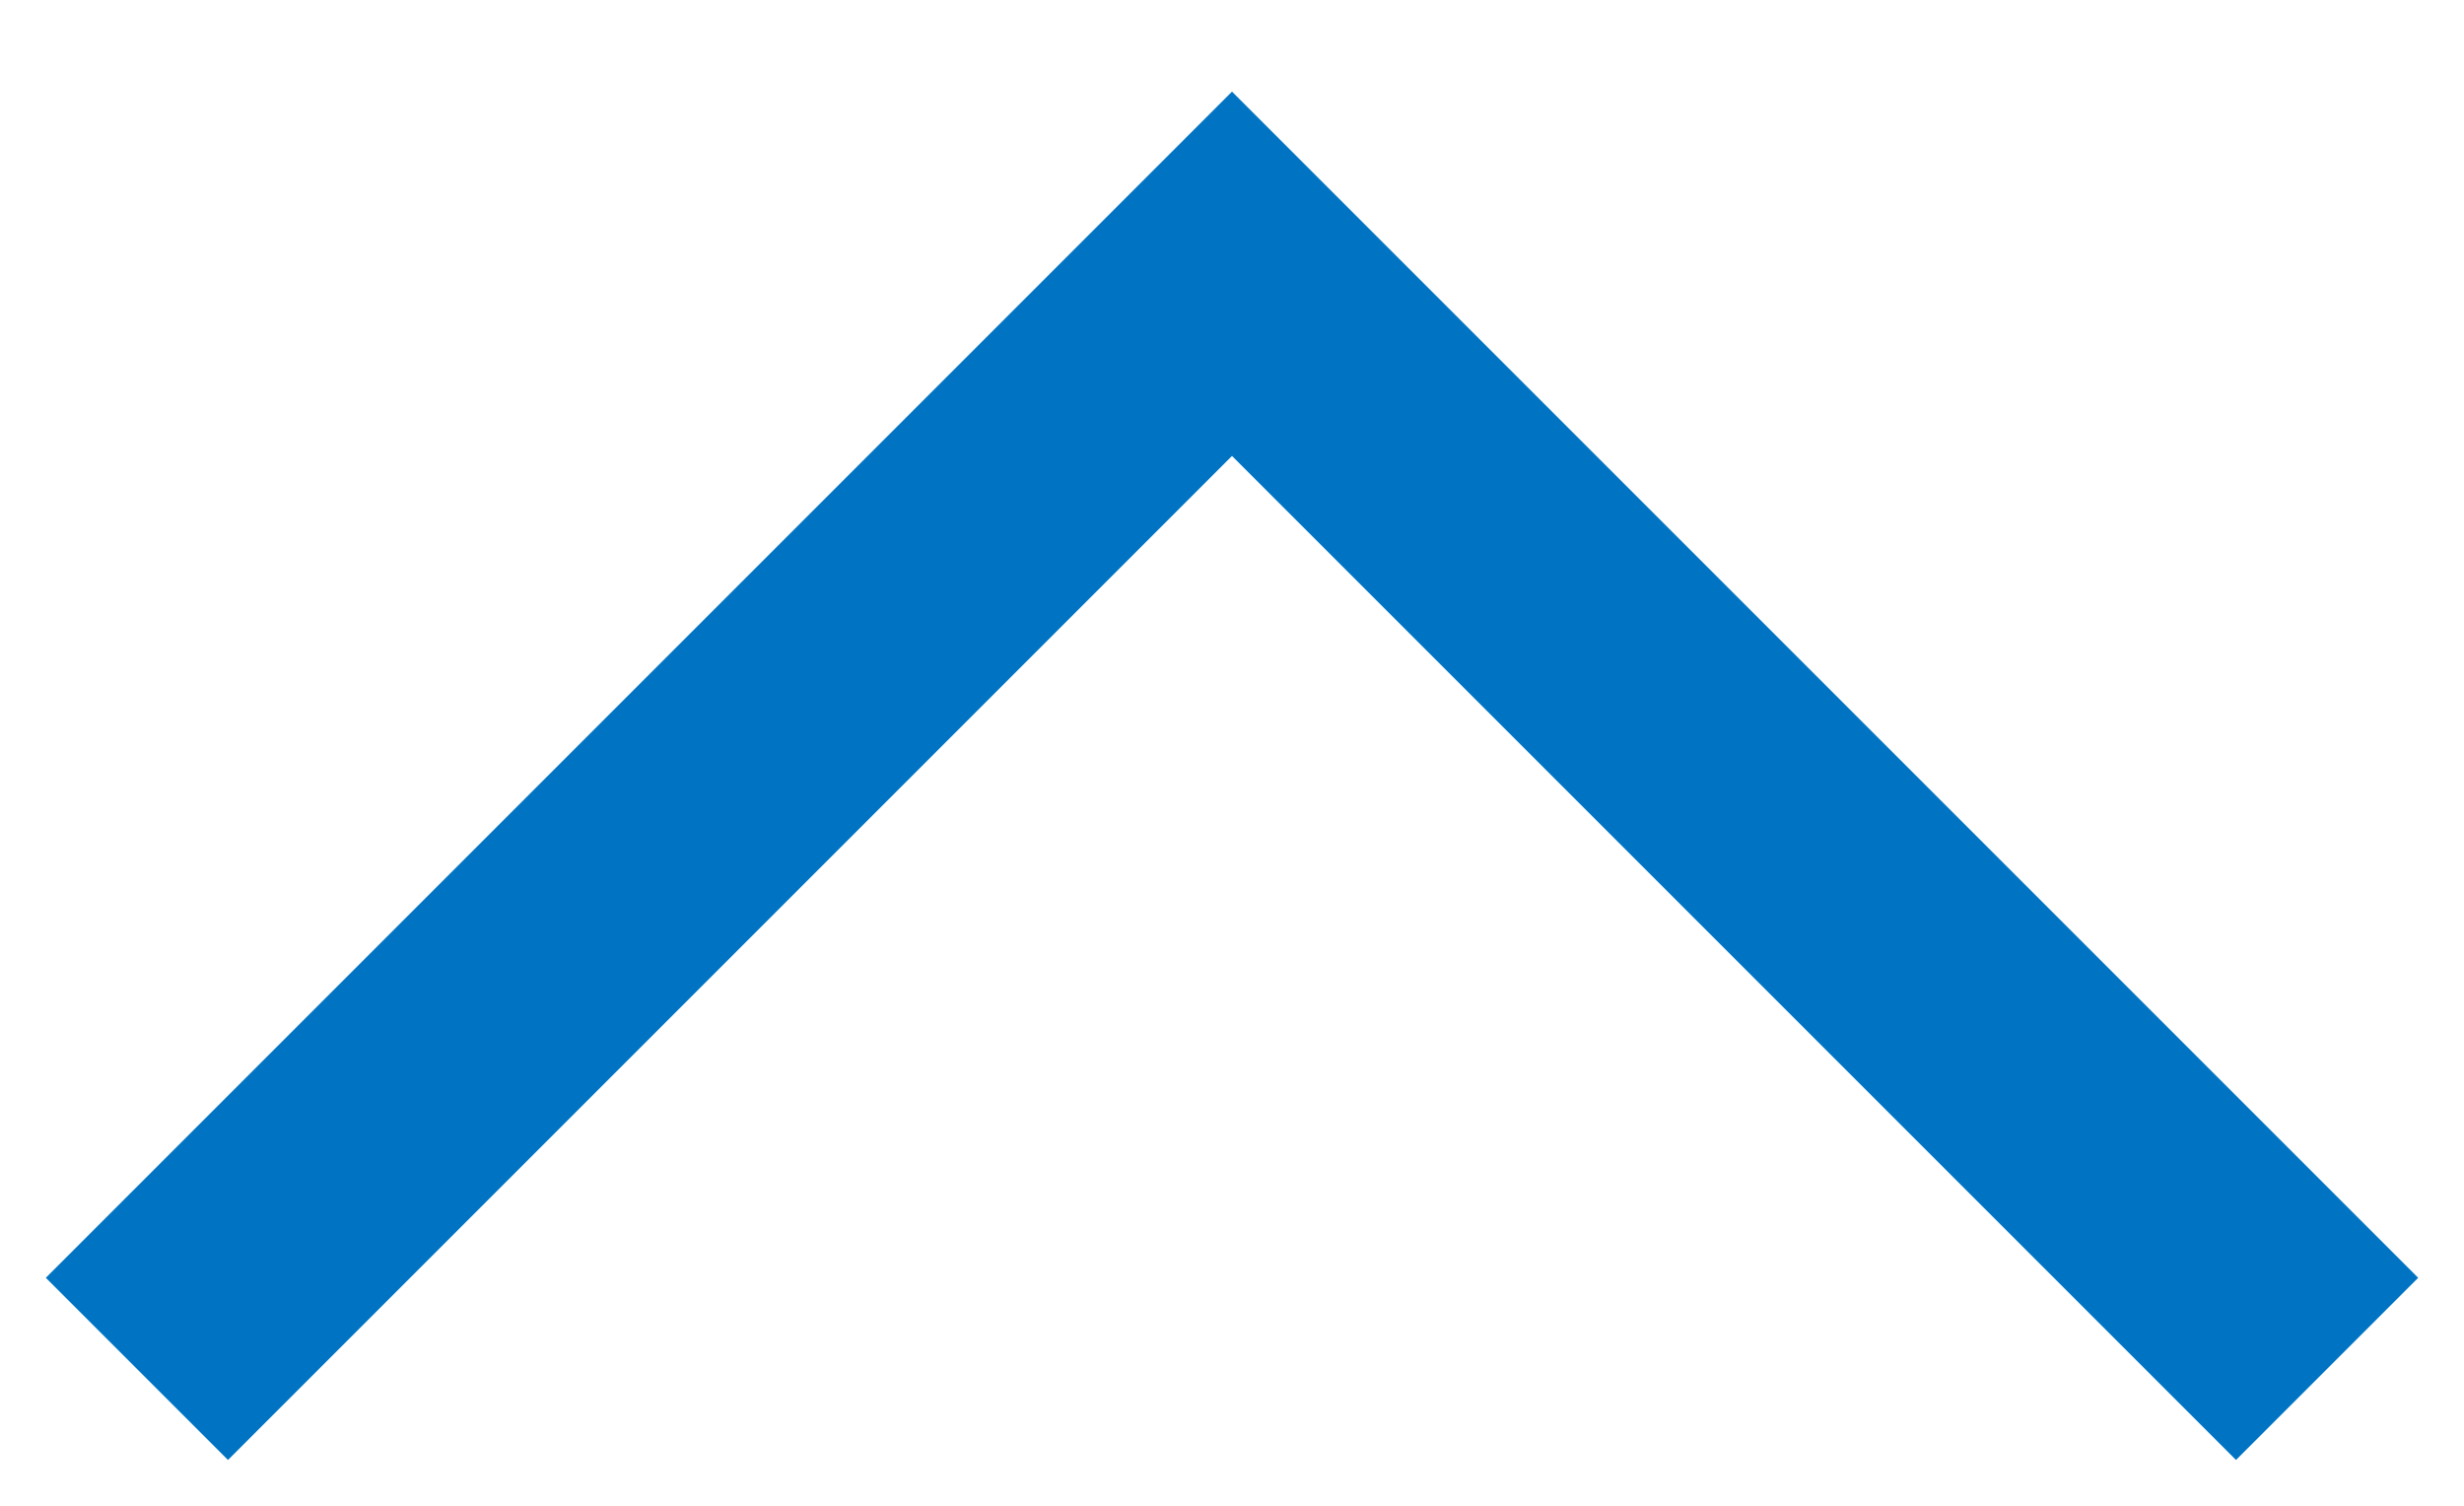 <?xml version="1.0" encoding="UTF-8"?>
<svg width="18px" height="11px" viewBox="0 0 18 11" version="1.1" xmlns="http://www.w3.org/2000/svg" xmlns:xlink="http://www.w3.org/1999/xlink">
    <title>chevron-up</title>
    <g id="Page-Designs" stroke="none" stroke-width="1" fill="none" fill-rule="evenodd">
        <g id="Diseases-&amp;-Conditions-Filter/Hover-States" transform="translate(-468, -1038)" stroke="#0074C2" stroke-width="1.882">
            <polyline id="chevron-up" transform="translate(477, 1044) rotate(-180) translate(-477, -1044) " points="469 1040 477 1048 485 1040"></polyline>
        </g>
    </g>
</svg>